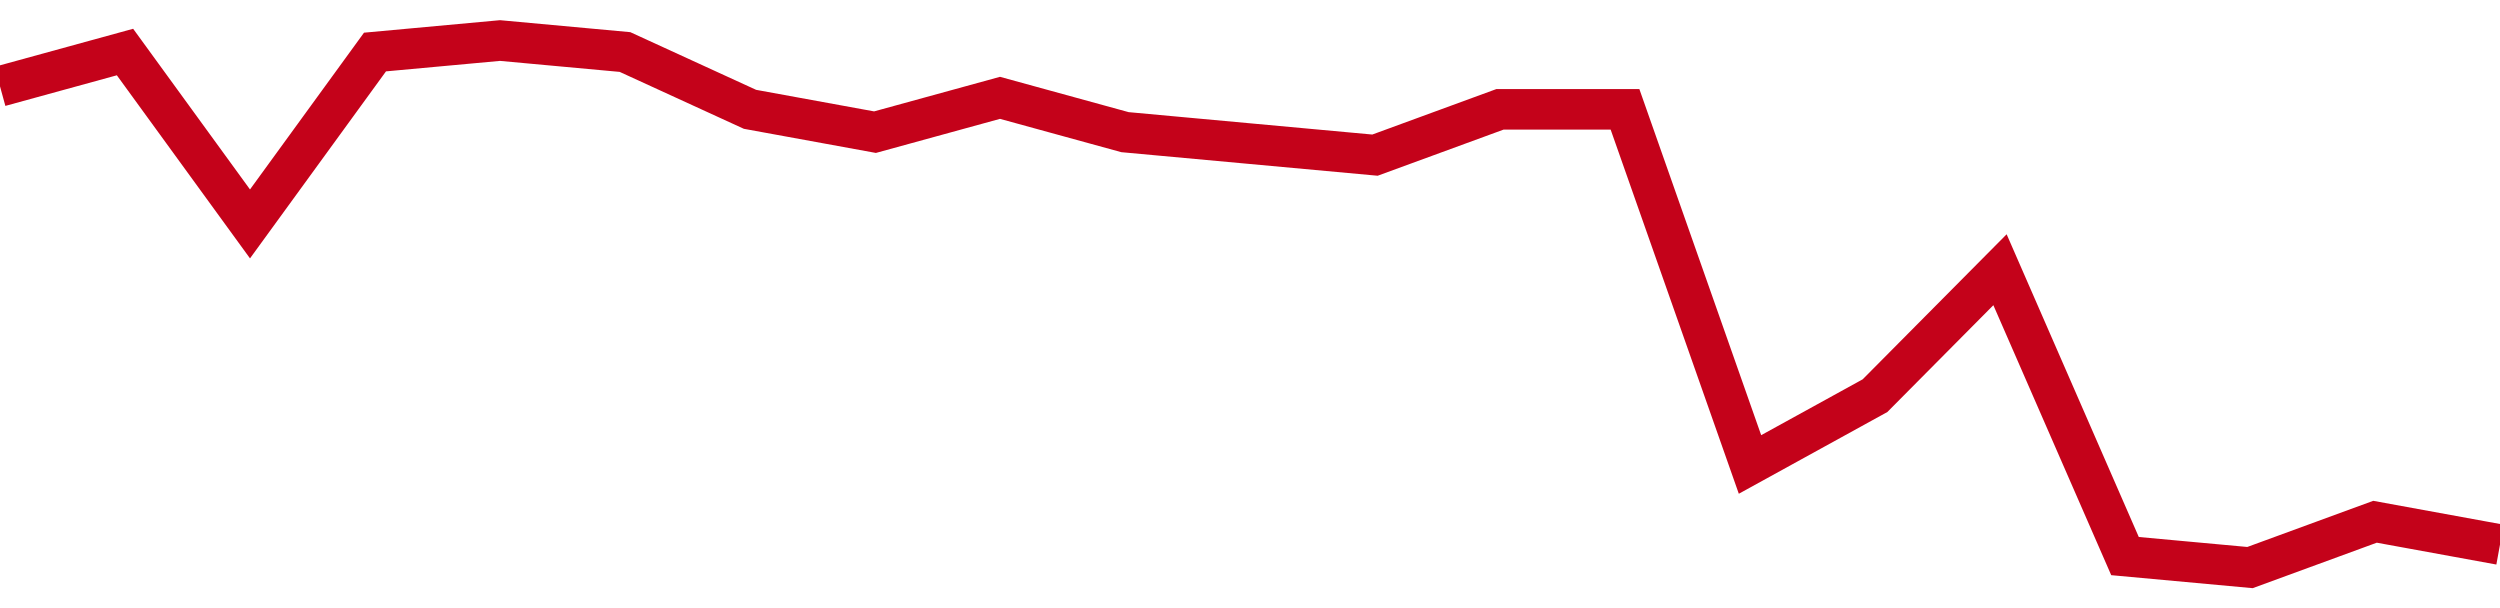 <!-- Generated with https://github.com/jxxe/sparkline/ --><svg viewBox="0 0 185 45" class="sparkline" xmlns="http://www.w3.org/2000/svg"><path class="sparkline--fill" d="M 0 6.39 L 0 6.39 L 9.25 3.85 L 18.5 16.57 L 27.75 3.85 L 37 3 L 46.25 3.85 L 55.5 8.09 L 64.75 9.78 L 74 7.24 L 83.25 9.78 L 92.5 10.63 L 101.75 11.48 L 111 8.09 L 120.25 8.09 L 129.5 34.37 L 138.75 29.28 L 148 19.96 L 157.25 41.15 L 166.5 42 L 175.75 38.61 L 185 40.3 V 45 L 0 45 Z" stroke="none" fill="none" ></path><path class="sparkline--line" d="M 0 6.39 L 0 6.39 L 9.25 3.85 L 18.5 16.57 L 27.75 3.85 L 37 3 L 46.25 3.85 L 55.5 8.09 L 64.75 9.78 L 74 7.24 L 83.25 9.78 L 92.5 10.63 L 101.75 11.48 L 111 8.09 L 120.25 8.09 L 129.5 34.37 L 138.75 29.28 L 148 19.96 L 157.25 41.15 L 166.5 42 L 175.75 38.61 L 185 40.3" fill="none" stroke-width="3" stroke="#C4021A" ></path></svg>